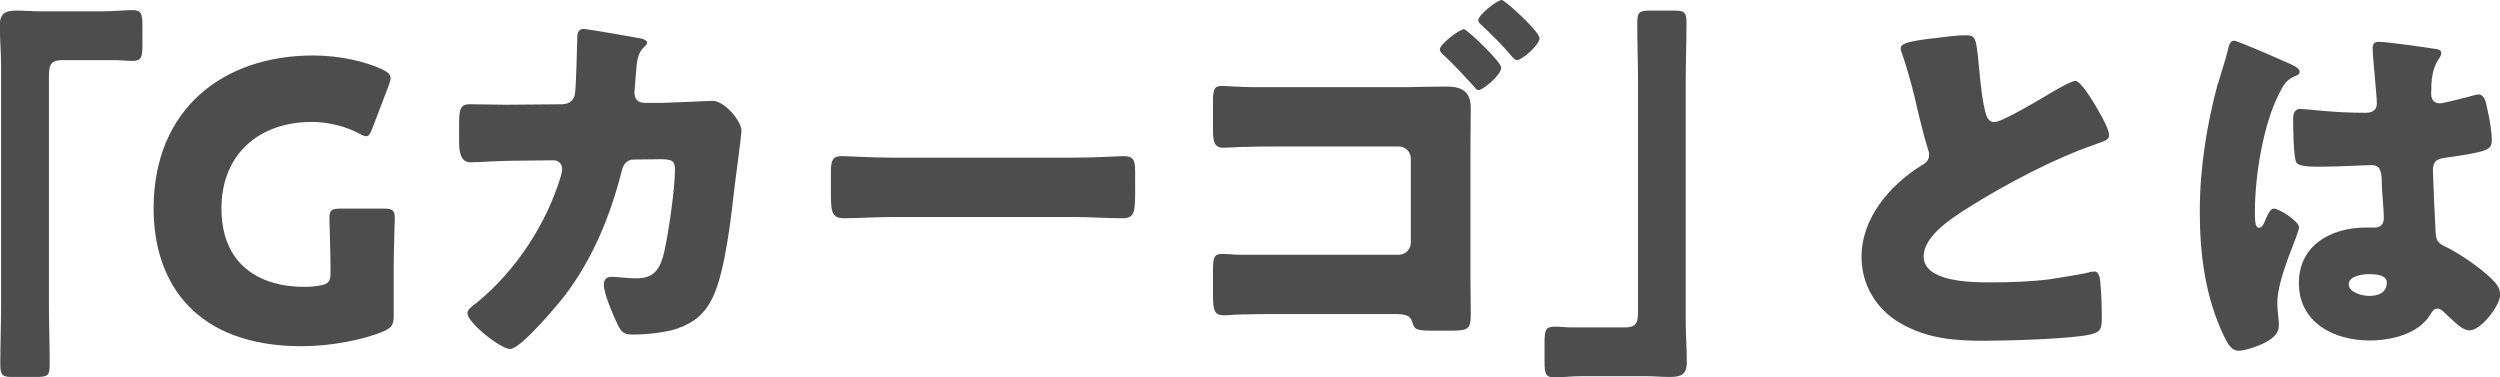<?xml version="1.0" encoding="UTF-8"?><svg id="_レイヤー_1" xmlns="http://www.w3.org/2000/svg" width="160.973" height="24.294" viewBox="0 0 16.097 2.429"><path d="M.675.072c.07,0,.127-.007.177-.007.06,0,.065.025.065.105v.117c0,.08-.005.105-.065.105-.037,0-.075-.005-.11-.005h-.342c-.082,0-.085.042-.085.113v1.46c0,.127.005.252.005.38,0,.08-.01.087-.092.087H.082c-.065,0-.08-.008-.08-.08,0-.13.005-.258.005-.387V.43c0-.09-.008-.177-.008-.267,0-.083.04-.095.112-.095.052,0,.102.005.152.005h.41Z" fill="#4d4d4d" stroke-width="0"/><path d="M2.535,2.032c0,.06-.013.077-.067.102-.127.053-.332.095-.527.095-.672,0-.952-.397-.952-.887,0-.642.45-.985,1.027-.985.167,0,.332.037.447.09.035.018.052.033.052.055,0,.013-.005.028-.012.048l-.105.275c-.013.035-.023.052-.04.052-.013,0-.027-.007-.05-.02-.08-.042-.192-.072-.3-.072-.342,0-.582.21-.582.557,0,.36.242.505.535.505.032,0,.065-.003.095-.008.06-.01.072-.025.072-.085v-.037c0-.1-.007-.295-.007-.312,0-.053.015-.062.072-.062h.277c.057,0,.072.01.072.062,0,.017-.007.212-.007.312v.315Z" fill="#4d4d4d" stroke-width="0"/><path d="M3.625.67c.042,0,.072-.027.077-.067.008-.045.013-.3.015-.362,0-.03.008-.055.043-.055.017,0,.337.055.37.062.01.002.037.013.037.025,0,.01-.007.017-.017.027-.017.015-.042.042-.05.113-.002.022-.015.17-.015.182,0,.043.023.067.065.067h.122c.077-.002.31-.013.315-.013.08,0,.187.133.187.19,0,.03-.035.295-.042.345-.023.2-.06.552-.14.725-.05.107-.117.165-.227.205-.082.028-.202.04-.29.04-.06,0-.072-.015-.097-.062-.027-.058-.09-.197-.09-.26,0-.032.017-.05.05-.05.03,0,.1.01.16.01.12,0,.155-.067.18-.175.027-.122.068-.402.068-.525,0-.053-.015-.067-.092-.067l-.172.002c-.05,0-.07.035-.08.078-.073.287-.185.56-.365.797-.047.062-.285.345-.352.345-.062,0-.275-.17-.275-.23,0-.025.023-.04.062-.07.25-.205.447-.505.54-.815.003-.013.008-.035.008-.045,0-.032-.025-.055-.055-.055l-.272.003c-.07,0-.222.01-.262.01-.055,0-.075-.045-.075-.132v-.12c0-.097.013-.122.07-.122.07,0,.14.003.21.003h.052l.34-.003Z" fill="#4d4d4d" stroke-width="0"/><path d="M6.904,1.015c.147,0,.307-.01.33-.01.065,0,.075.027.075.1v.12c0,.138-.002.18-.082.18-.097,0-.212-.008-.322-.008h-1.15c-.11,0-.227.008-.32.008-.085,0-.085-.048-.085-.18v-.115c0-.075.008-.105.073-.105.035,0,.175.01.332.01h1.15Z" fill="#4d4d4d" stroke-width="0"/><path d="M9.088.56c.075,0,.15-.003.225-.003.097,0,.157.03.157.138,0,.085-.002.167-.002.252v.842c0,.072.002.147.002.22,0,.105-.005.12-.127.12h-.092c-.127,0-.142-.003-.157-.052-.013-.053-.052-.055-.13-.055h-.737c-.083,0-.165,0-.245.003-.035,0-.067.005-.102.005-.06,0-.07-.03-.07-.132v-.15c0-.095.008-.113.06-.113.05,0,.065.005.112.005h1.025c.042,0,.077-.035.077-.078v-.542c0-.042-.035-.077-.077-.077h-.785c-.072,0-.145,0-.217.003-.042,0-.085.005-.13.005-.06,0-.065-.045-.065-.128v-.155c0-.09.005-.115.058-.115.027,0,.127.008.205.008h1.017ZM9.666.435c0,.05-.12.145-.145.145-.013,0-.02-.01-.027-.02-.065-.07-.13-.142-.2-.207-.01-.01-.023-.02-.023-.035,0-.035.127-.13.155-.13.02,0,.24.21.24.247ZM9.913.245c0,.045-.115.142-.145.142-.013,0-.022-.013-.032-.022-.06-.072-.127-.138-.195-.202-.01-.008-.023-.02-.023-.033,0-.033.12-.13.152-.13.02,0,.242.202.242.245Z" fill="#4d4d4d" stroke-width="0"/><path d="M10.187,2.422c-.07,0-.127.008-.177.008-.06,0-.065-.025-.065-.105v-.117c0-.08.005-.105.065-.105.037,0,.075.005.11.005h.342c.083,0,.085-.042.085-.113V.535c0-.127-.005-.252-.005-.38,0-.08.01-.087.092-.087h.145c.065,0,.08.008.08.08,0,.13-.005.257-.005.387v1.53c0,.09.007.177.007.267,0,.083-.04.095-.112.095-.052,0-.102-.005-.152-.005h-.41Z" fill="#4d4d4d" stroke-width="0"/><path d="M12.449.247c.097-.013.155-.02.202-.02.067,0,.073.005.09.192.015.16.025.235.042.302.008.03.02.065.058.065.047,0,.27-.132.325-.165.037-.022.165-.1.197-.1.027,0,.08.078.115.135.027.045.102.167.102.215,0,.028-.027.037-.08.055-.01.005-.023.008-.035.013-.227.078-.545.242-.787.395-.12.075-.292.188-.292.317,0,.167.317.167.432.167.127,0,.26-.005.38-.02.052-.008.225-.035.265-.048.008,0,.018-.002.025-.002.025,0,.033.042.035.062.007.072.01.155.01.227,0,.075-.002.097-.067.115-.115.03-.547.042-.685.042-.197,0-.37-.013-.545-.113-.155-.09-.25-.247-.25-.427,0-.247.177-.455.375-.582.037-.022.06-.035.06-.077,0-.017-.008-.037-.015-.06-.02-.067-.037-.138-.055-.21-.027-.122-.062-.26-.105-.382-.002-.008-.008-.022-.008-.03,0-.03.03-.045.21-.067Z" fill="#4d4d4d" stroke-width="0"/><path d="M14.283.535c.022-.08.045-.142.065-.225.005-.023.013-.048.037-.048s.317.13.362.15c.045.02.06.035.06.05s-.01.02-.023.025c-.065.025-.082.062-.115.127-.095.192-.15.51-.15.747,0,.052,0,.105.025.105.02,0,.027-.018.035-.033.025-.06.04-.09.062-.09.035,0,.162.082.162.12,0,.045-.14.32-.14.49,0,.028.005.07.008.1.002.015.002.033.002.045,0,.067-.077.105-.132.127-.032.013-.09.033-.127.033-.045,0-.068-.04-.095-.095-.12-.252-.155-.525-.155-.802,0-.28.045-.56.117-.827ZM15.687.315c.013.003.032.008.032.025,0,.013-.007.027-.02.045-.042.065-.045.145-.045.22,0,.035.018.06.055.06.027,0,.147-.033.185-.042.018-.005.052-.015.065-.015.037,0,.048.05.055.087.015.067.03.147.03.207,0,.062-.023.075-.297.113-.055.008-.082.02-.082.083,0,.032.015.372.018.407.005.06.027.065.09.097.087.047.195.122.267.19.03.03.058.06.058.105,0,.07-.123.23-.197.23-.037,0-.075-.032-.127-.082-.01-.01-.02-.017-.03-.028-.015-.015-.03-.03-.05-.03-.022,0-.03.013-.047.04-.077.125-.252.165-.39.165-.227,0-.455-.113-.455-.37,0-.245.21-.357.43-.357h.057c.042,0,.06-.025.06-.062,0-.057-.013-.175-.013-.215,0-.085-.01-.125-.065-.125-.045,0-.217.01-.322.01h-.037c-.058,0-.107-.005-.125-.025-.02-.025-.022-.235-.022-.28,0-.032.007-.067.047-.067.015,0,.092.008.115.01.102.01.205.015.305.015.04,0,.072-.015.072-.06,0-.052-.027-.3-.027-.355,0-.03.01-.042.04-.042.052,0,.31.037.372.047ZM15.123,1.83c0,.05.08.075.132.075.058,0,.113-.02.113-.087,0-.05-.077-.053-.115-.053-.037,0-.13.01-.13.065Z" fill="#4d4d4d" stroke-width="0"/></svg>